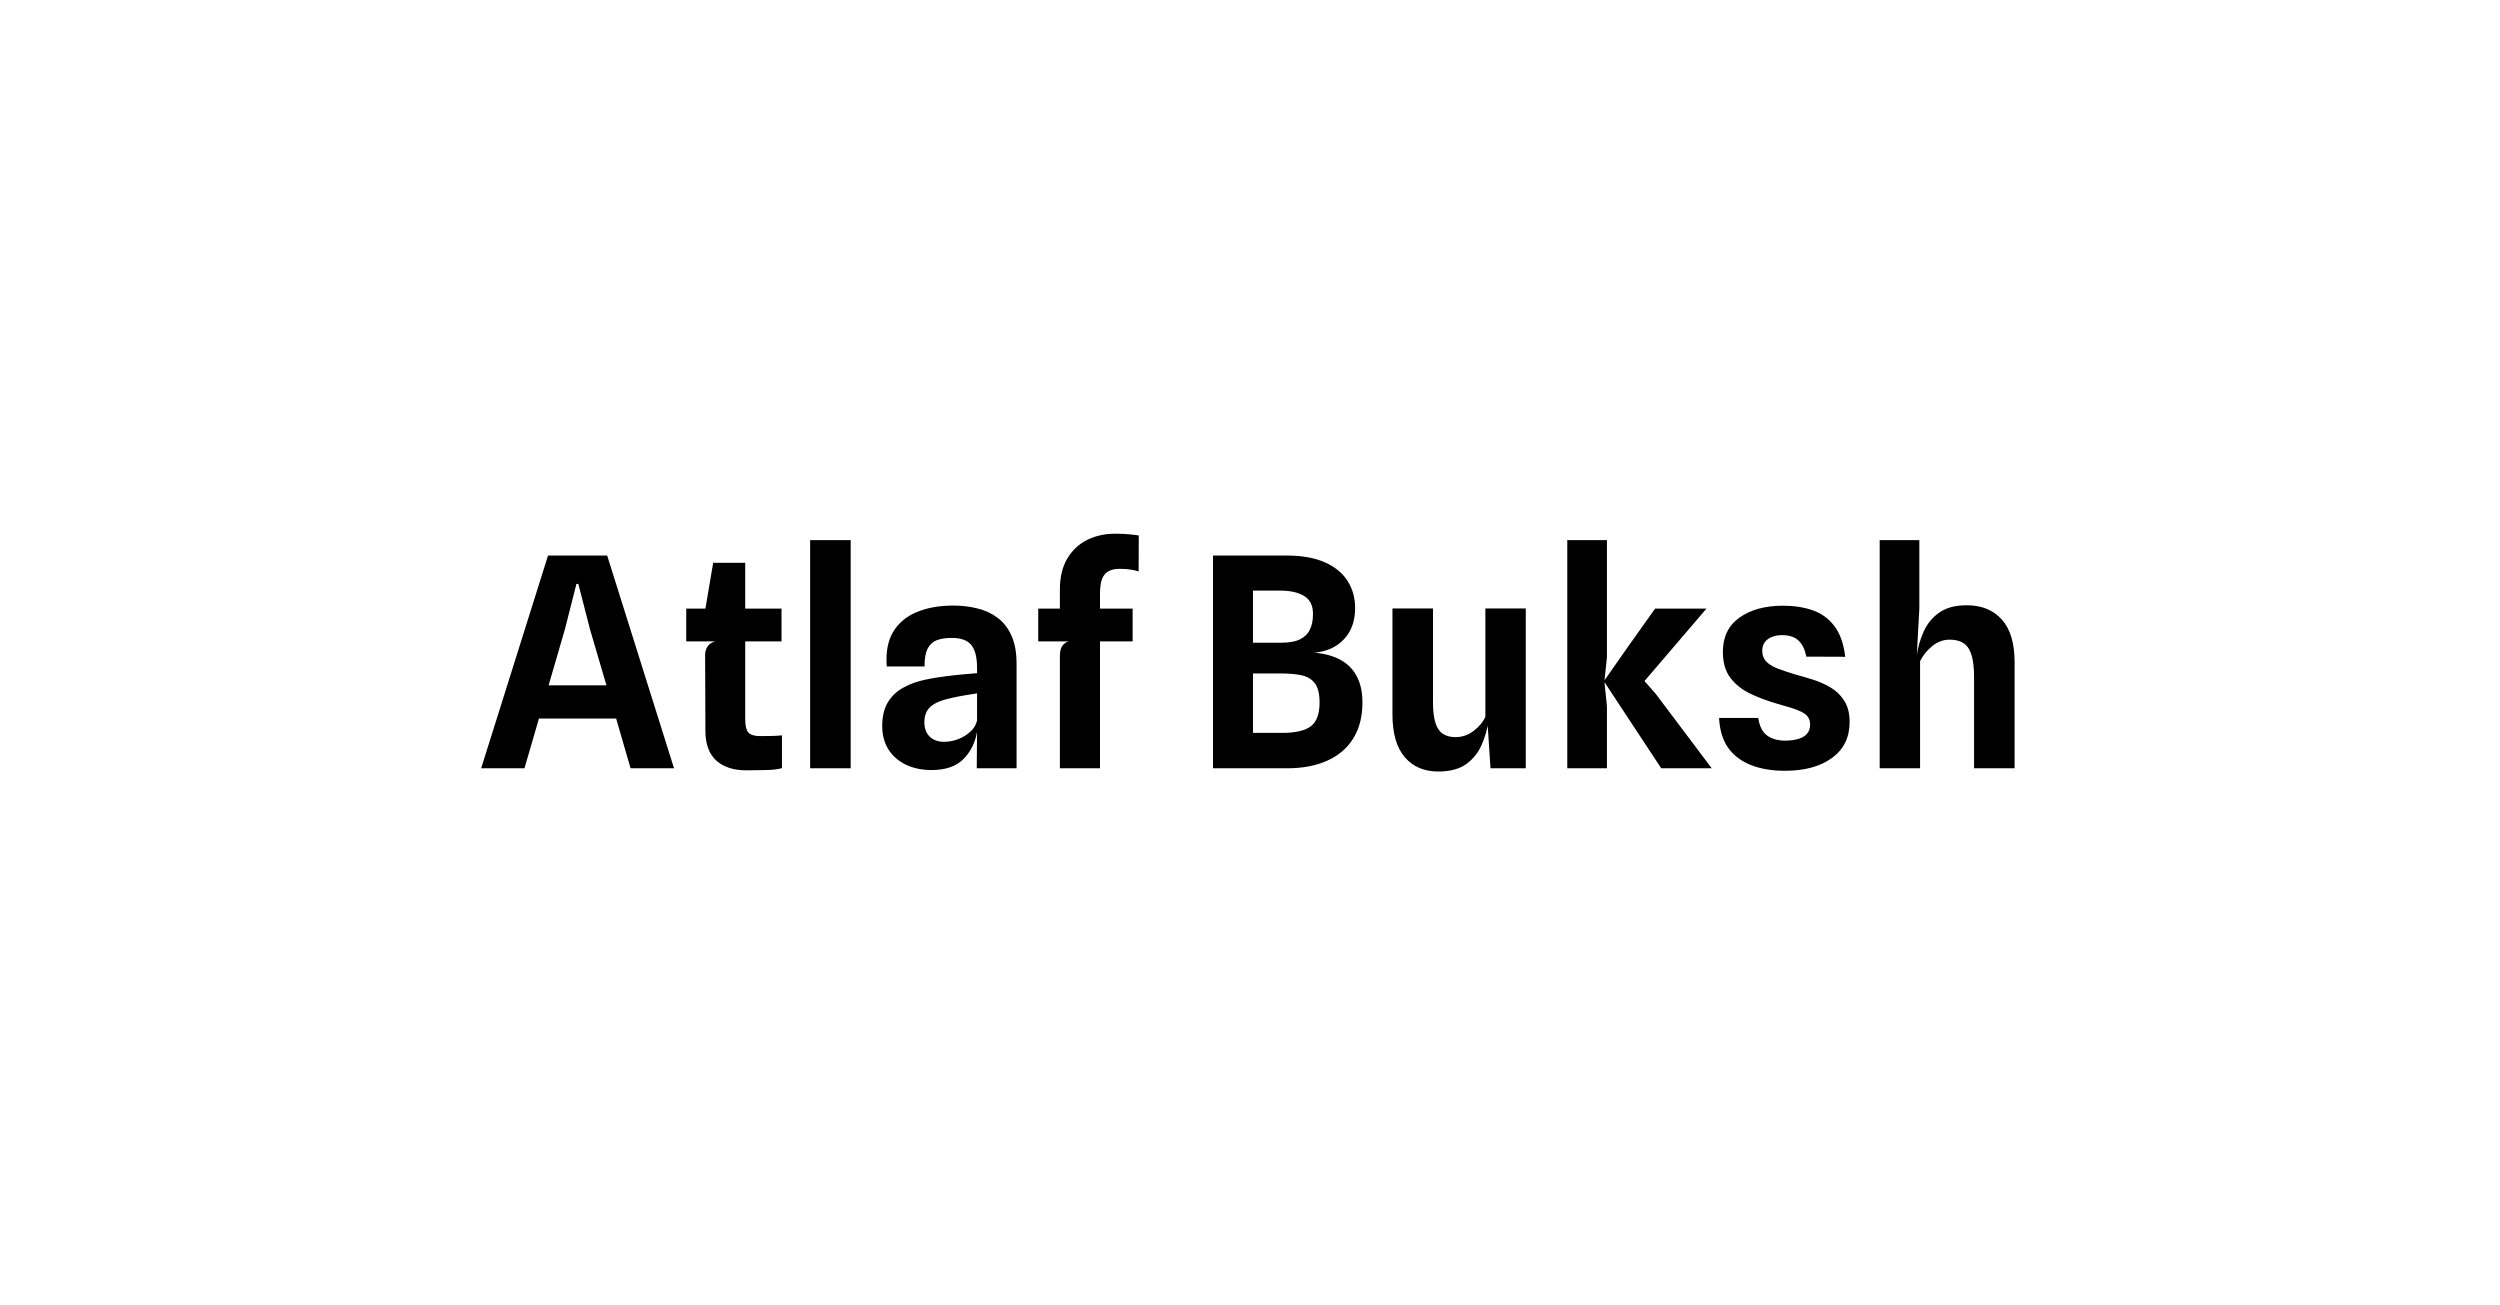 <svg width="205" height="107" viewBox="0 0 205 107" fill="none" xmlns="http://www.w3.org/2000/svg">
<path d="M39.455 63L44.939 45.552H49.787L55.271 63H51.707L50.123 57.54L52.007 58.92H43.391L43.919 56.196H51.215L50.111 57.504L48.383 51.612L47.423 47.88H47.267L46.319 51.612L43.007 63H39.455ZM61.216 63.168C60.152 63.168 59.324 62.9 58.732 62.364C58.14 61.82 57.844 61.012 57.844 59.94L57.82 53.712C57.82 53.432 57.892 53.192 58.036 52.992C58.18 52.792 58.384 52.66 58.648 52.596L57.82 50.424V50.052L58.48 46.152H61.108V58.992C61.108 59.504 61.192 59.86 61.36 60.06C61.536 60.26 61.86 60.36 62.332 60.36C62.708 60.36 63.04 60.356 63.328 60.348C63.616 60.34 63.88 60.324 64.12 60.3V62.988C63.776 63.084 63.336 63.136 62.8 63.144C62.264 63.16 61.736 63.168 61.216 63.168ZM56.272 52.596V49.908H64.084V52.596H56.272ZM66.431 63V44.292H69.755V63H66.431ZM76.374 63.144C75.606 63.144 74.914 63 74.298 62.712C73.69 62.424 73.21 62.008 72.858 61.464C72.514 60.92 72.342 60.276 72.342 59.532C72.342 58.748 72.494 58.104 72.798 57.6C73.102 57.088 73.526 56.684 74.07 56.388C74.614 56.084 75.242 55.86 75.954 55.716C76.45 55.612 76.962 55.528 77.49 55.464C78.026 55.392 78.526 55.336 78.99 55.296C79.454 55.256 79.83 55.224 80.118 55.2V54.756C80.118 53.9 79.962 53.28 79.65 52.896C79.338 52.504 78.802 52.308 78.042 52.308C77.554 52.308 77.142 52.372 76.806 52.5C76.478 52.628 76.23 52.86 76.062 53.196C75.894 53.532 75.81 54.016 75.81 54.648H72.714C72.626 53.504 72.798 52.564 73.23 51.828C73.67 51.092 74.314 50.548 75.162 50.196C76.018 49.836 77.022 49.656 78.174 49.656C78.854 49.656 79.502 49.732 80.118 49.884C80.742 50.028 81.294 50.28 81.774 50.64C82.262 50.992 82.646 51.476 82.926 52.092C83.214 52.708 83.358 53.488 83.358 54.432V63H80.094L80.118 60C79.974 60.88 79.606 61.624 79.014 62.232C78.422 62.84 77.542 63.144 76.374 63.144ZM77.382 60.828C77.79 60.828 78.186 60.756 78.57 60.612C78.962 60.46 79.298 60.252 79.578 59.988C79.866 59.724 80.046 59.42 80.118 59.076V56.856C79.798 56.904 79.45 56.96 79.074 57.024C78.698 57.088 78.37 57.152 78.09 57.216C77.242 57.392 76.646 57.636 76.302 57.948C75.966 58.252 75.798 58.68 75.798 59.232C75.798 59.56 75.862 59.844 75.99 60.084C76.126 60.324 76.314 60.508 76.554 60.636C76.802 60.764 77.078 60.828 77.382 60.828ZM86.911 63V53.784C86.911 53.448 86.971 53.184 87.091 52.992C87.219 52.792 87.399 52.66 87.631 52.596L86.911 50.436V48.348C86.911 47.324 87.115 46.472 87.523 45.792C87.931 45.112 88.475 44.604 89.155 44.268C89.843 43.932 90.599 43.764 91.423 43.764C91.911 43.764 92.295 43.78 92.575 43.812C92.863 43.836 93.131 43.868 93.379 43.908L93.367 46.86C93.191 46.796 92.971 46.744 92.707 46.704C92.451 46.664 92.147 46.644 91.795 46.644C91.459 46.644 91.171 46.704 90.931 46.824C90.691 46.936 90.507 47.144 90.379 47.448C90.259 47.744 90.199 48.164 90.199 48.708V63H86.911ZM85.135 52.596V49.908H92.875V52.596H85.135ZM99.468 63V45.552H105.444C106.748 45.552 107.816 45.74 108.648 46.116C109.488 46.492 110.108 47.004 110.508 47.652C110.916 48.292 111.12 49.028 111.12 49.86C111.12 50.924 110.812 51.78 110.196 52.428C109.588 53.068 108.78 53.432 107.772 53.52C108.62 53.592 109.336 53.788 109.92 54.108C110.504 54.428 110.948 54.876 111.252 55.452C111.564 56.028 111.72 56.744 111.72 57.6C111.72 58.776 111.464 59.768 110.952 60.576C110.448 61.376 109.732 61.98 108.804 62.388C107.884 62.796 106.796 63 105.54 63H99.468ZM102.744 60.096H105.156C106.212 60.096 106.984 59.92 107.472 59.568C107.96 59.208 108.204 58.552 108.204 57.6C108.204 56.88 108.072 56.352 107.808 56.016C107.544 55.68 107.176 55.464 106.704 55.368C106.24 55.272 105.696 55.224 105.072 55.224H102.744V60.096ZM102.744 52.704H105.06C105.692 52.704 106.196 52.616 106.572 52.44C106.956 52.256 107.232 51.992 107.4 51.648C107.576 51.304 107.664 50.876 107.664 50.364C107.672 49.668 107.432 49.172 106.944 48.876C106.464 48.58 105.82 48.432 105.012 48.432H102.744V52.704ZM117.937 63.264C116.777 63.264 115.861 62.872 115.189 62.088C114.517 61.296 114.181 60.128 114.181 58.584V49.896H117.505V57.564C117.505 58.292 117.573 58.868 117.709 59.292C117.845 59.708 118.049 60.004 118.321 60.18C118.601 60.356 118.945 60.444 119.353 60.444C119.897 60.444 120.389 60.276 120.829 59.94C121.277 59.604 121.601 59.216 121.801 58.776V49.896H125.113V63H122.221L121.897 58.056L122.065 59.052C121.969 59.772 121.777 60.452 121.489 61.092C121.209 61.732 120.785 62.256 120.217 62.664C119.649 63.064 118.889 63.264 117.937 63.264ZM136.221 63L131.517 55.86L134.493 55.44L135.777 56.904L140.361 63H136.221ZM128.517 63V44.292H131.769V53.904L131.565 55.824V55.92L131.769 57.912V63H128.517ZM134.493 56.256L131.517 55.86L133.557 52.944L135.717 49.908H139.929L135.741 54.804L134.493 56.256ZM146.364 63.204C145.3 63.204 144.372 63.048 143.58 62.736C142.788 62.424 142.164 61.952 141.708 61.32C141.26 60.68 141.012 59.864 140.964 58.872H144.18C144.268 59.528 144.504 60.004 144.888 60.3C145.272 60.588 145.768 60.732 146.376 60.732C146.744 60.732 147.084 60.692 147.396 60.612C147.708 60.532 147.956 60.396 148.14 60.204C148.332 60.012 148.428 59.748 148.428 59.412C148.428 59.156 148.368 58.948 148.248 58.788C148.128 58.62 147.948 58.48 147.708 58.368C147.476 58.248 147.188 58.136 146.844 58.032C146.5 57.928 146.104 57.812 145.656 57.684C144.864 57.452 144.136 57.176 143.472 56.856C142.808 56.528 142.276 56.096 141.876 55.56C141.476 55.024 141.276 54.324 141.276 53.46C141.276 52.22 141.732 51.28 142.644 50.64C143.556 49.992 144.744 49.668 146.208 49.668C147.104 49.668 147.912 49.792 148.632 50.04C149.352 50.288 149.944 50.716 150.408 51.324C150.88 51.932 151.18 52.776 151.308 53.856L148.116 53.844C148.02 53.348 147.868 52.976 147.66 52.728C147.46 52.472 147.228 52.3 146.964 52.212C146.708 52.124 146.436 52.08 146.148 52.08C145.828 52.08 145.54 52.132 145.284 52.236C145.036 52.332 144.844 52.476 144.708 52.668C144.572 52.86 144.504 53.092 144.504 53.364C144.504 53.7 144.6 53.98 144.792 54.204C144.992 54.428 145.292 54.624 145.692 54.792C146.1 54.952 146.608 55.124 147.216 55.308C147.664 55.428 148.144 55.568 148.656 55.728C149.168 55.888 149.652 56.104 150.108 56.376C150.564 56.64 150.936 57 151.224 57.456C151.52 57.904 151.668 58.488 151.668 59.208C151.668 60.464 151.188 61.444 150.228 62.148C149.268 62.852 147.98 63.204 146.364 63.204ZM154.134 63V44.292H157.386V49.908L157.182 53.64L157.302 54.696L157.158 53.844C157.254 53.124 157.446 52.444 157.734 51.804C158.022 51.156 158.45 50.632 159.018 50.232C159.586 49.832 160.338 49.632 161.274 49.632C162.49 49.632 163.446 50.02 164.142 50.796C164.846 51.564 165.198 52.74 165.198 54.324V63H161.874V55.524C161.874 54.42 161.722 53.632 161.418 53.16C161.122 52.688 160.606 52.452 159.87 52.452C159.35 52.452 158.874 52.628 158.442 52.98C158.018 53.324 157.686 53.736 157.446 54.216V63H154.134Z" fill="black"/>
</svg>
